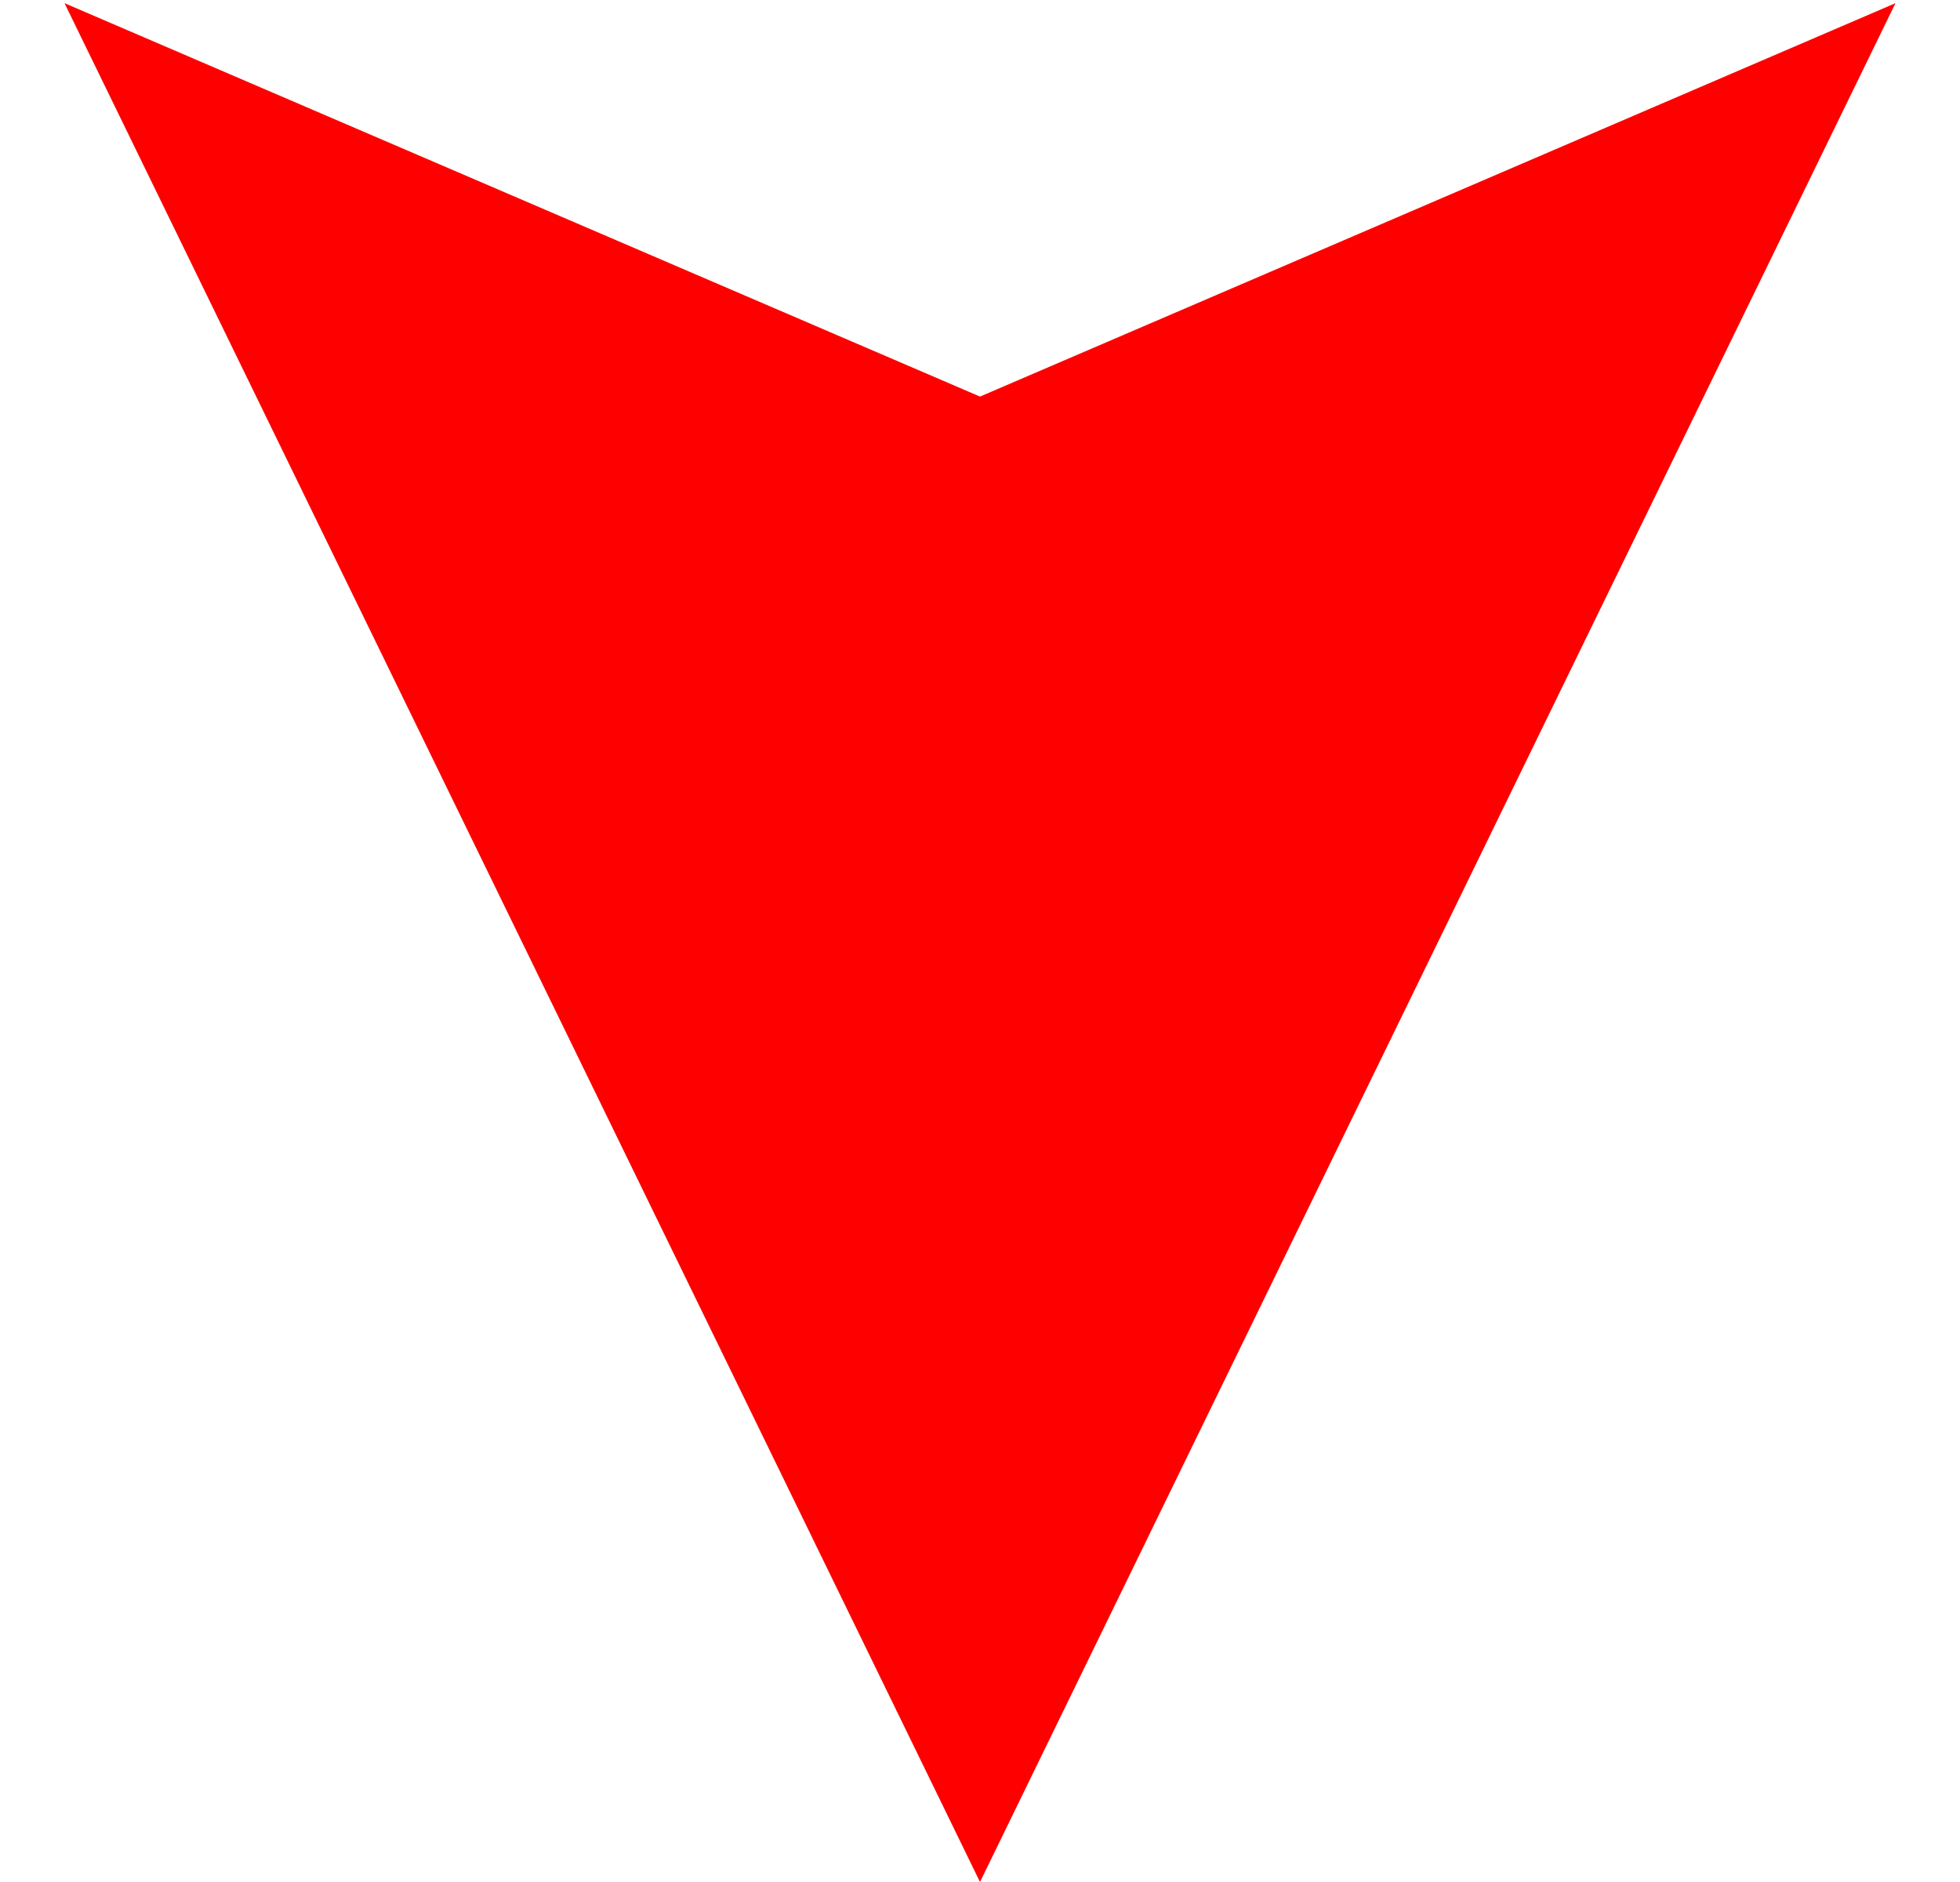 <?xml version="1.0" encoding="utf-8"?>
<!-- Generator: Adobe Illustrator 28.1.0, SVG Export Plug-In . SVG Version: 6.00 Build 0)  -->
<svg version="1.1" id="Layer_1" xmlns="http://www.w3.org/2000/svg" xmlns:xlink="http://www.w3.org/1999/xlink" x="0px" y="0px"
	 viewBox="0 0 300 288" style="enable-background:new 0 0 300 288;" xml:space="preserve">
<style type="text/css">
	.st0{fill:#FE0000;}
</style>
<polygon class="st0" points="290.124,0.486 150,60.688 9.876,0.486 150,288 "/>
</svg>
